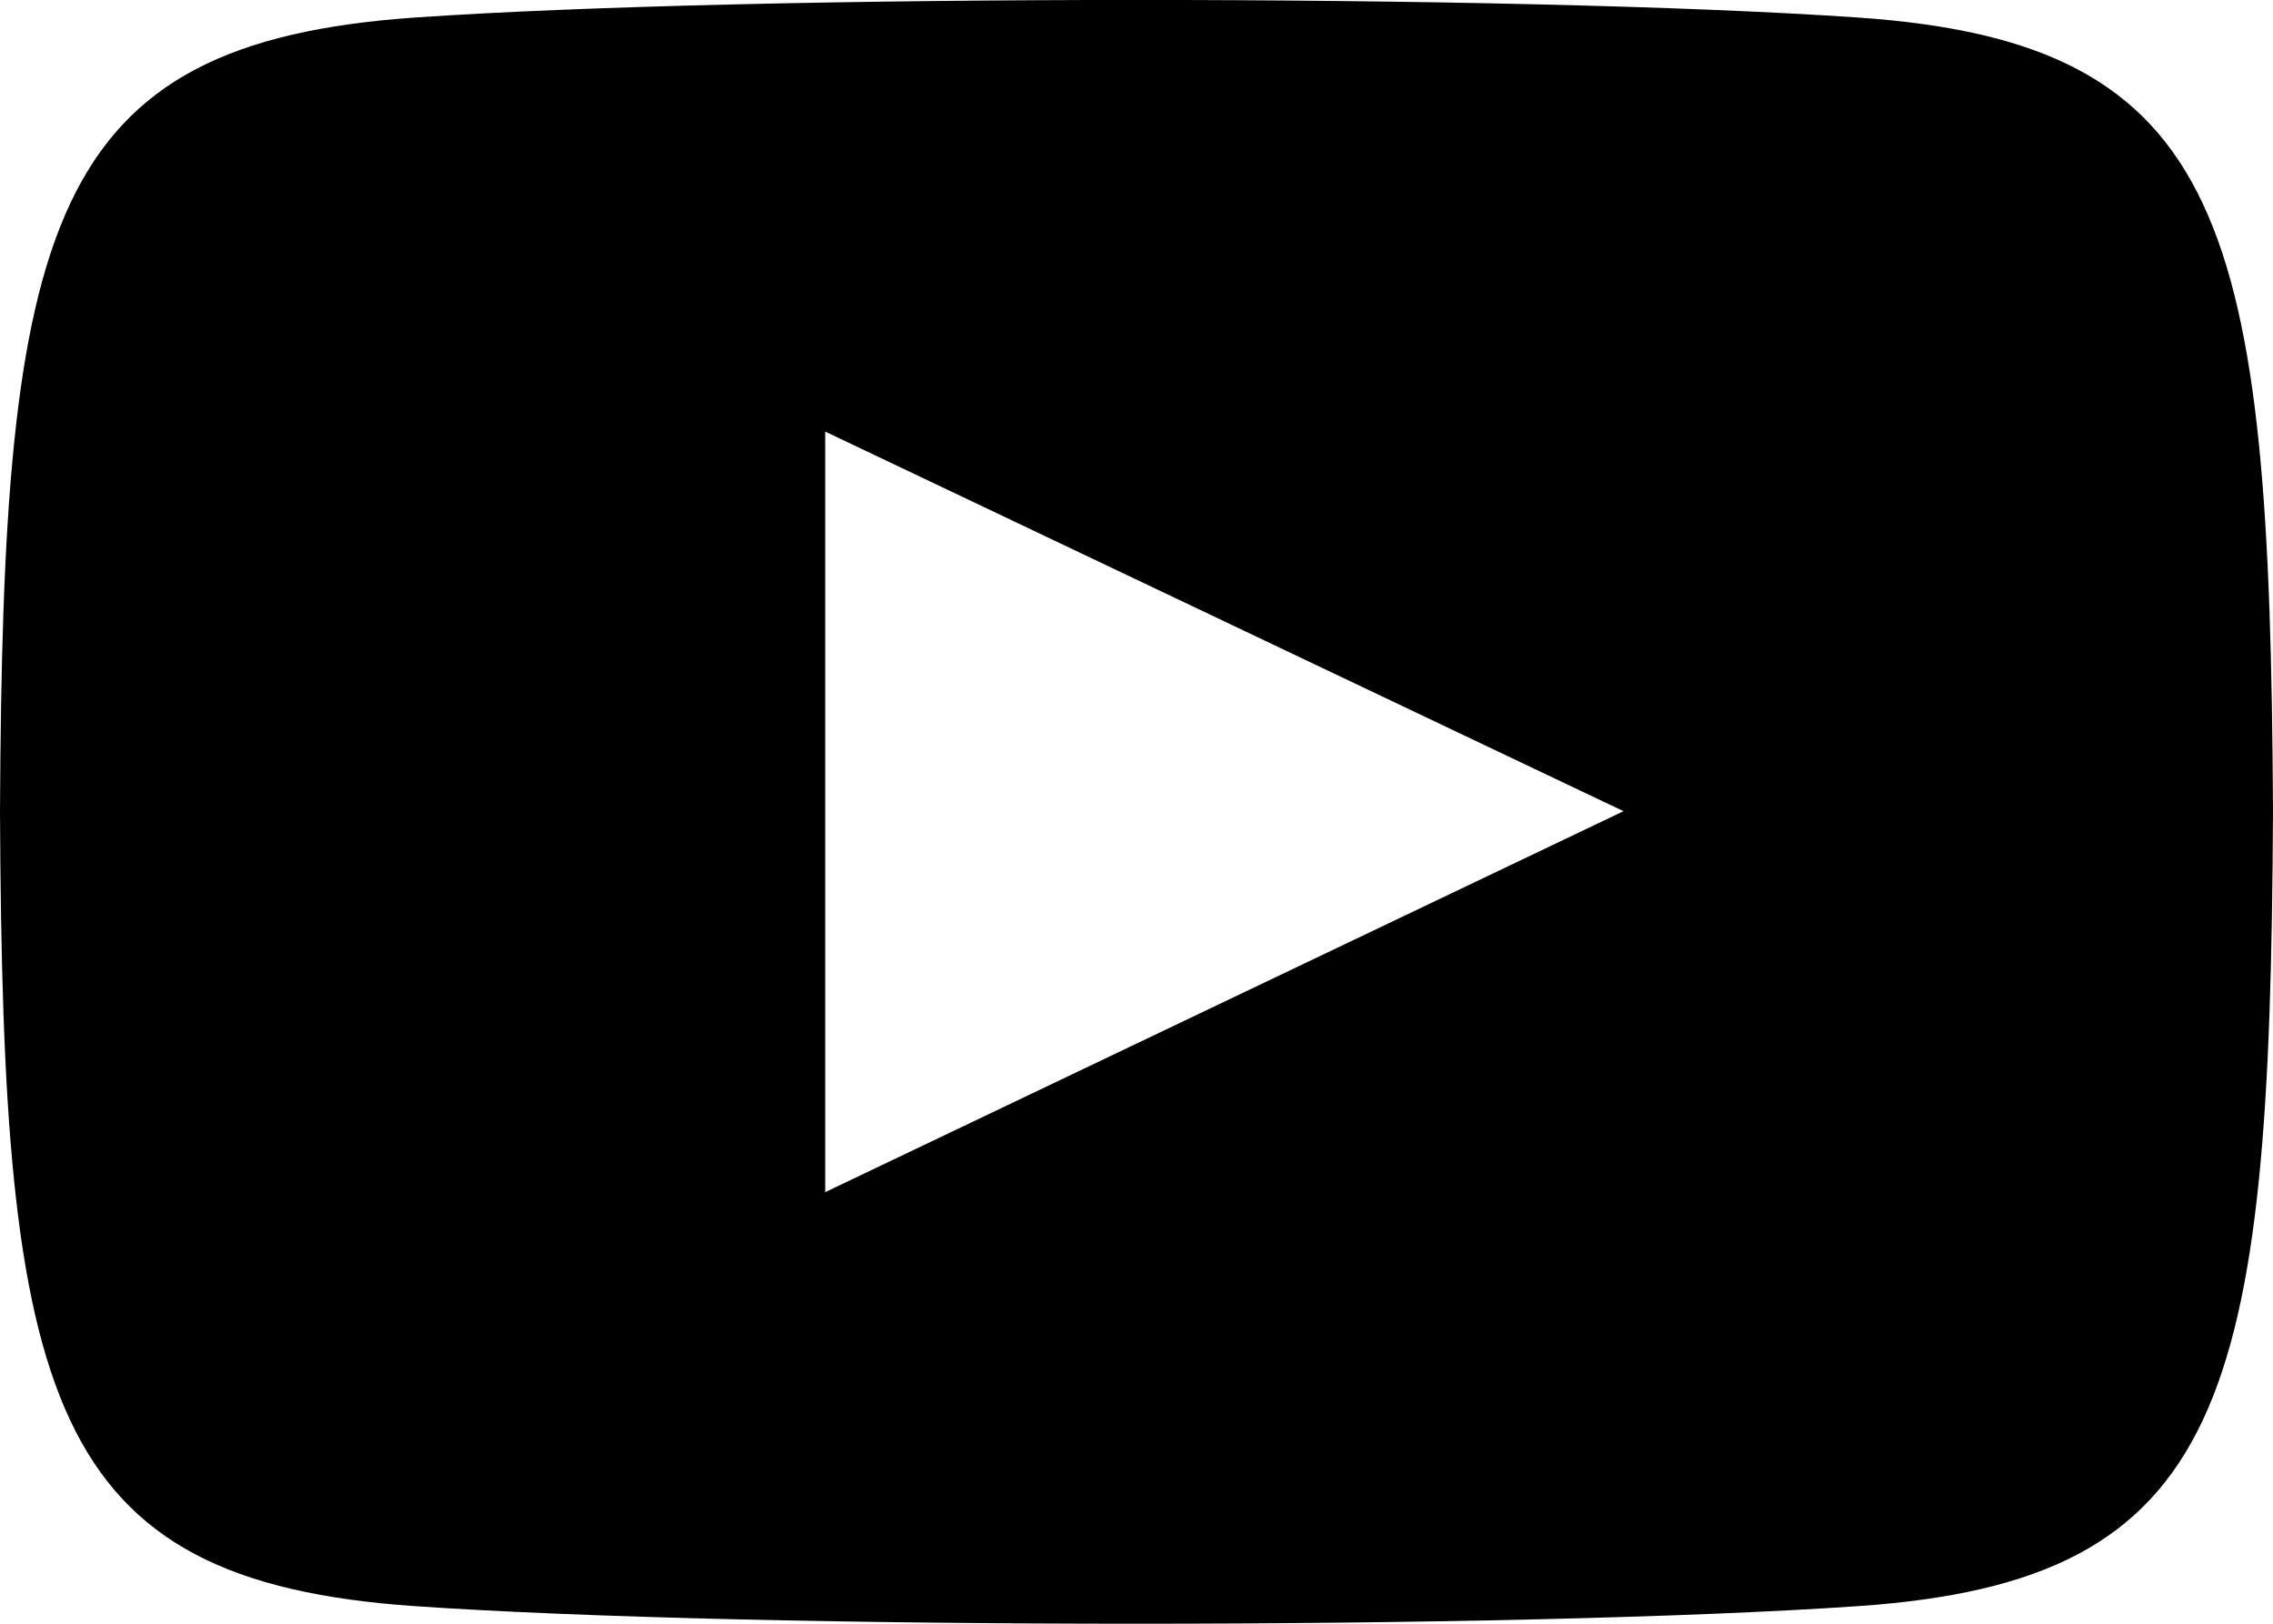 <svg xmlns="http://www.w3.org/2000/svg" width="35.469" height="25.335" viewBox="0 0 35.469 25.335">
  <path id="パス_1875" data-name="パス 1875" d="M1597.9-1209.755c-.046-9.177-.715-12-6.483-12.394-5.323-.365-17.187-.365-22.505,0-5.759.4-6.438,3.2-6.481,12.394.043,9.177.714,12,6.481,12.394,5.318.365,17.179.365,22.505,0h0C1597.178-1197.756,1597.855-1200.56,1597.9-1209.755Zm-22.592,5.934v-11.867l12.457,5.923Z" transform="translate(-1562.431 1222.422)"/>
</svg>
